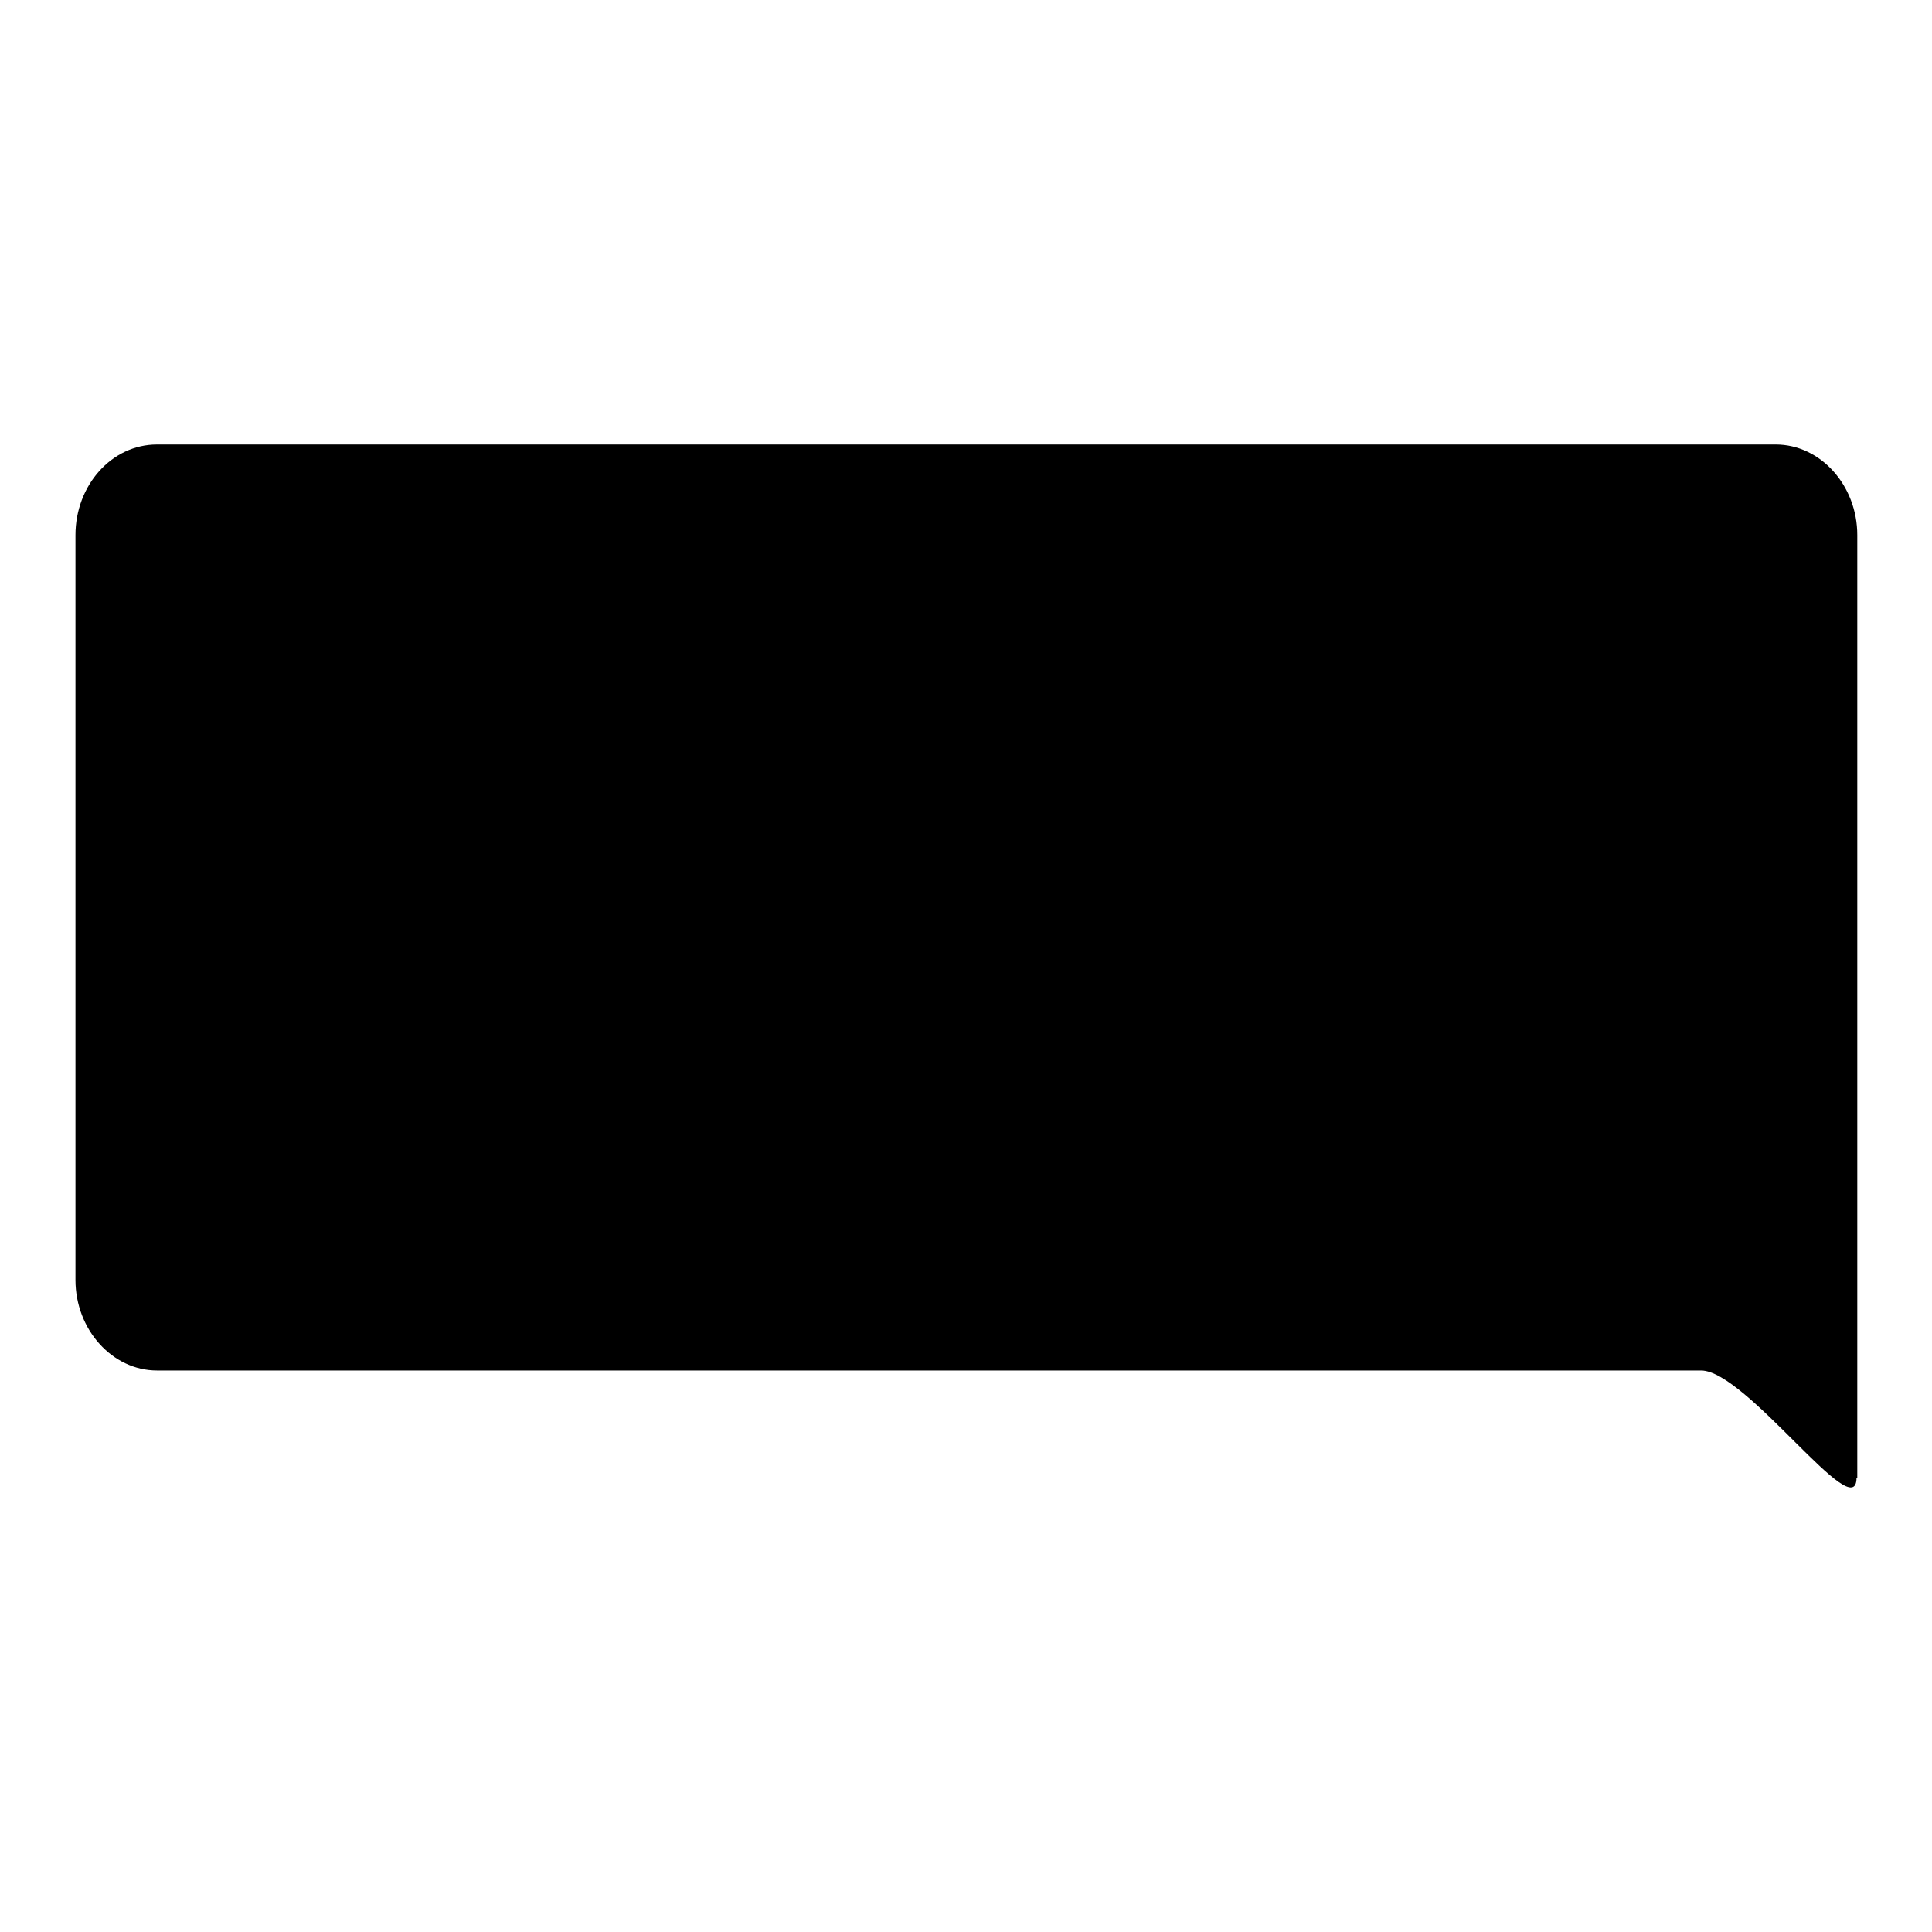 <?xml version="1.0" encoding="utf-8"?>
<!-- Svg Vector Icons : http://www.onlinewebfonts.com/icon -->
<!DOCTYPE svg PUBLIC "-//W3C//DTD SVG 1.1//EN" "http://www.w3.org/Graphics/SVG/1.1/DTD/svg11.dtd">
<svg version="1.1" xmlns="http://www.w3.org/2000/svg" xmlns:xlink="http://www.w3.org/1999/xlink" x="0px" y="0px" viewBox="0 0 256 256" enable-background="new 0 0 256 256" xml:space="preserve">
<g> <path fill="#000000" d="M246,195.8c0,6.6-14.6-14.2-20.6-14.2H20.8c-5.9,0-10.8-5.4-10.8-12V70.9c0-6.6,4.8-12,10.8-12h214.5 c5.9,0,10.8,5.4,10.8,12V195.8L246,195.8z"/></g>
</svg>